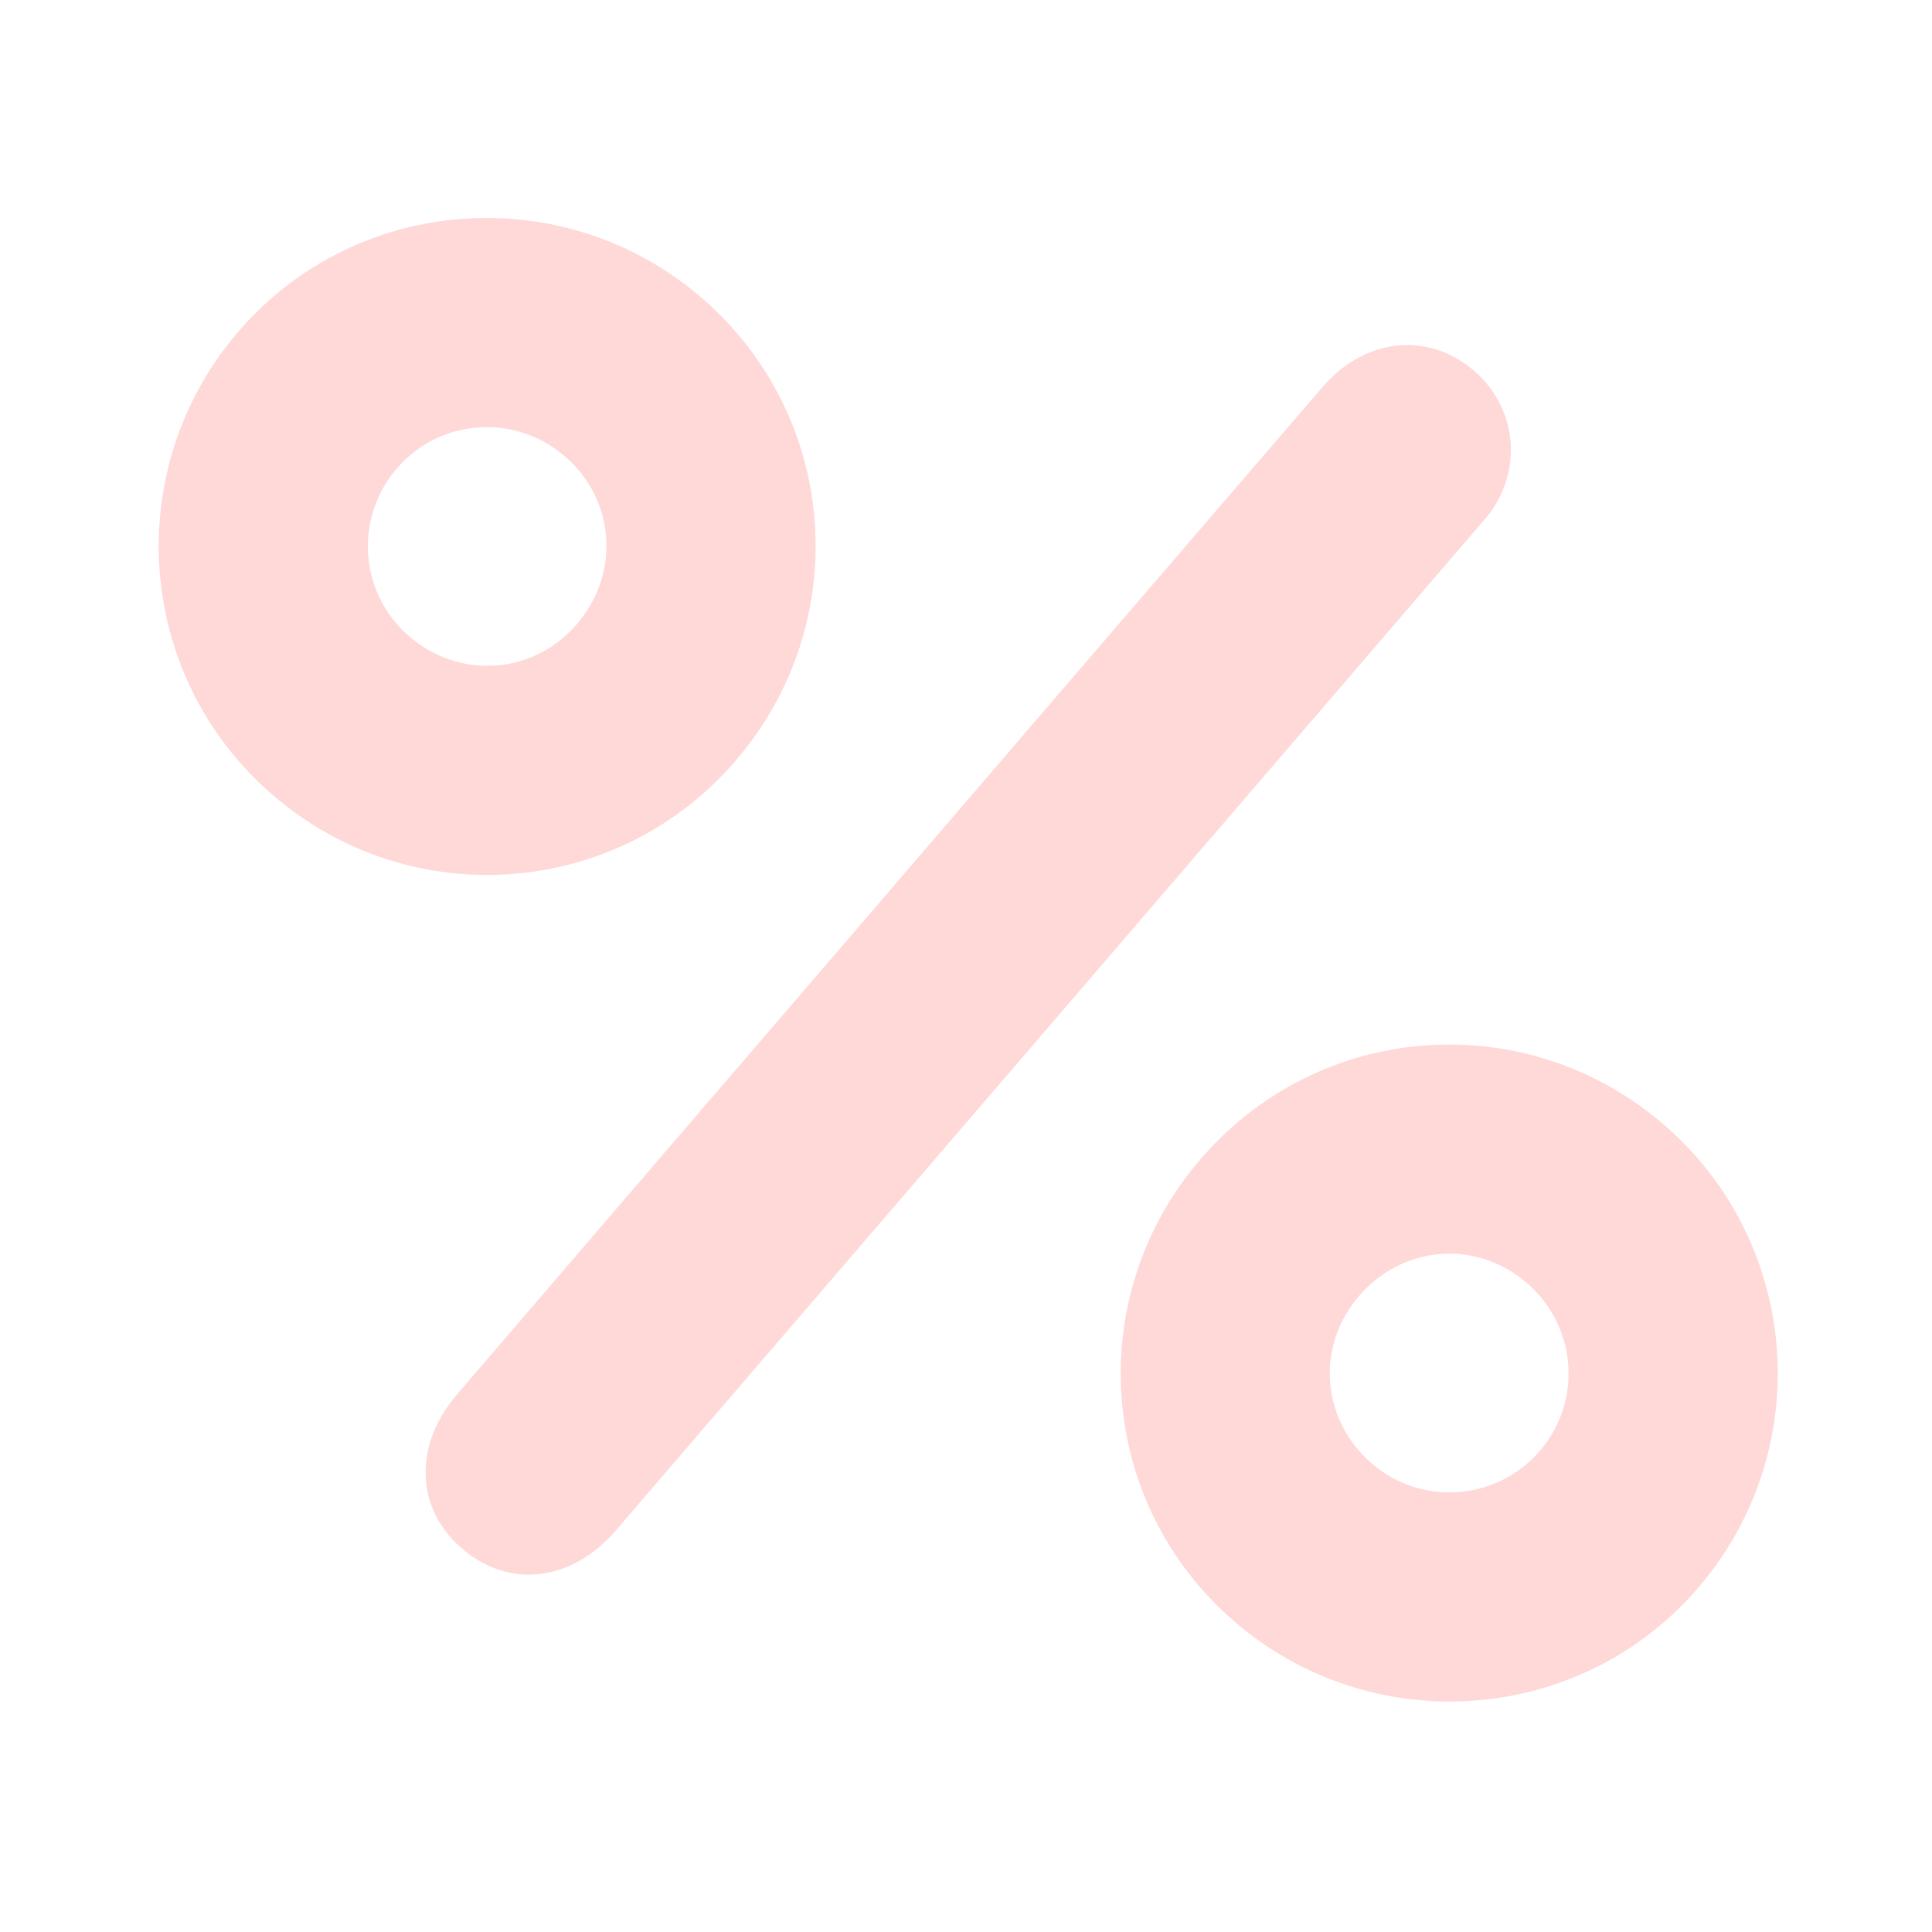<?xml version="1.0" encoding="UTF-8"?>
<svg xmlns="http://www.w3.org/2000/svg" width="225" height="225" viewBox="0 0 225 225" fill="none">
  <g opacity="0.5">
    <path d="M103.479 103.877C120.323 84.275 137.151 64.658 154.023 45.079C158.771 39.565 165.713 38.646 171.014 42.656C176.298 46.65 177.516 53.8 173.831 59.291C173.378 59.965 172.831 60.568 172.301 61.185C138.791 100.182 105.286 139.195 71.765 178.183C66.902 183.842 60.206 184.962 54.83 181.143C48.496 176.645 47.773 168.75 53.233 162.385C69.968 142.864 86.732 123.378 103.489 103.876L103.479 103.877Z" fill="#FFB1B1"></path>
    <path d="M139.859 134.943C153.671 118.926 177.637 117.133 193.693 130.911C209.817 144.746 211.577 169.045 197.615 185.089C183.822 200.947 159.658 202.608 143.704 188.791C127.749 174.974 126.032 150.966 139.855 134.948L139.859 134.943ZM158.188 151.024C153.177 156.946 153.907 165.491 159.863 170.53C165.718 175.483 174.476 174.731 179.423 168.861C184.364 162.986 183.596 154.292 177.691 149.306C171.775 144.311 163.237 145.057 158.188 151.024Z" fill="#FFB1B1"></path>
    <path d="M85.665 88.605C71.873 104.61 47.871 106.411 31.826 92.643C15.708 78.812 13.944 54.529 27.889 38.471C41.675 22.598 65.823 20.933 81.788 34.749C97.747 48.56 99.476 72.578 85.659 88.6L85.665 88.605ZM65.864 53.212C60.036 48.126 51.348 48.694 46.279 54.479C41.221 60.263 41.805 69.013 47.593 74.055C53.465 79.169 62.038 78.599 67.128 72.755C72.247 66.877 71.693 58.298 65.859 53.207L65.864 53.212Z" fill="#FFB1B1"></path>
  </g>
</svg>
